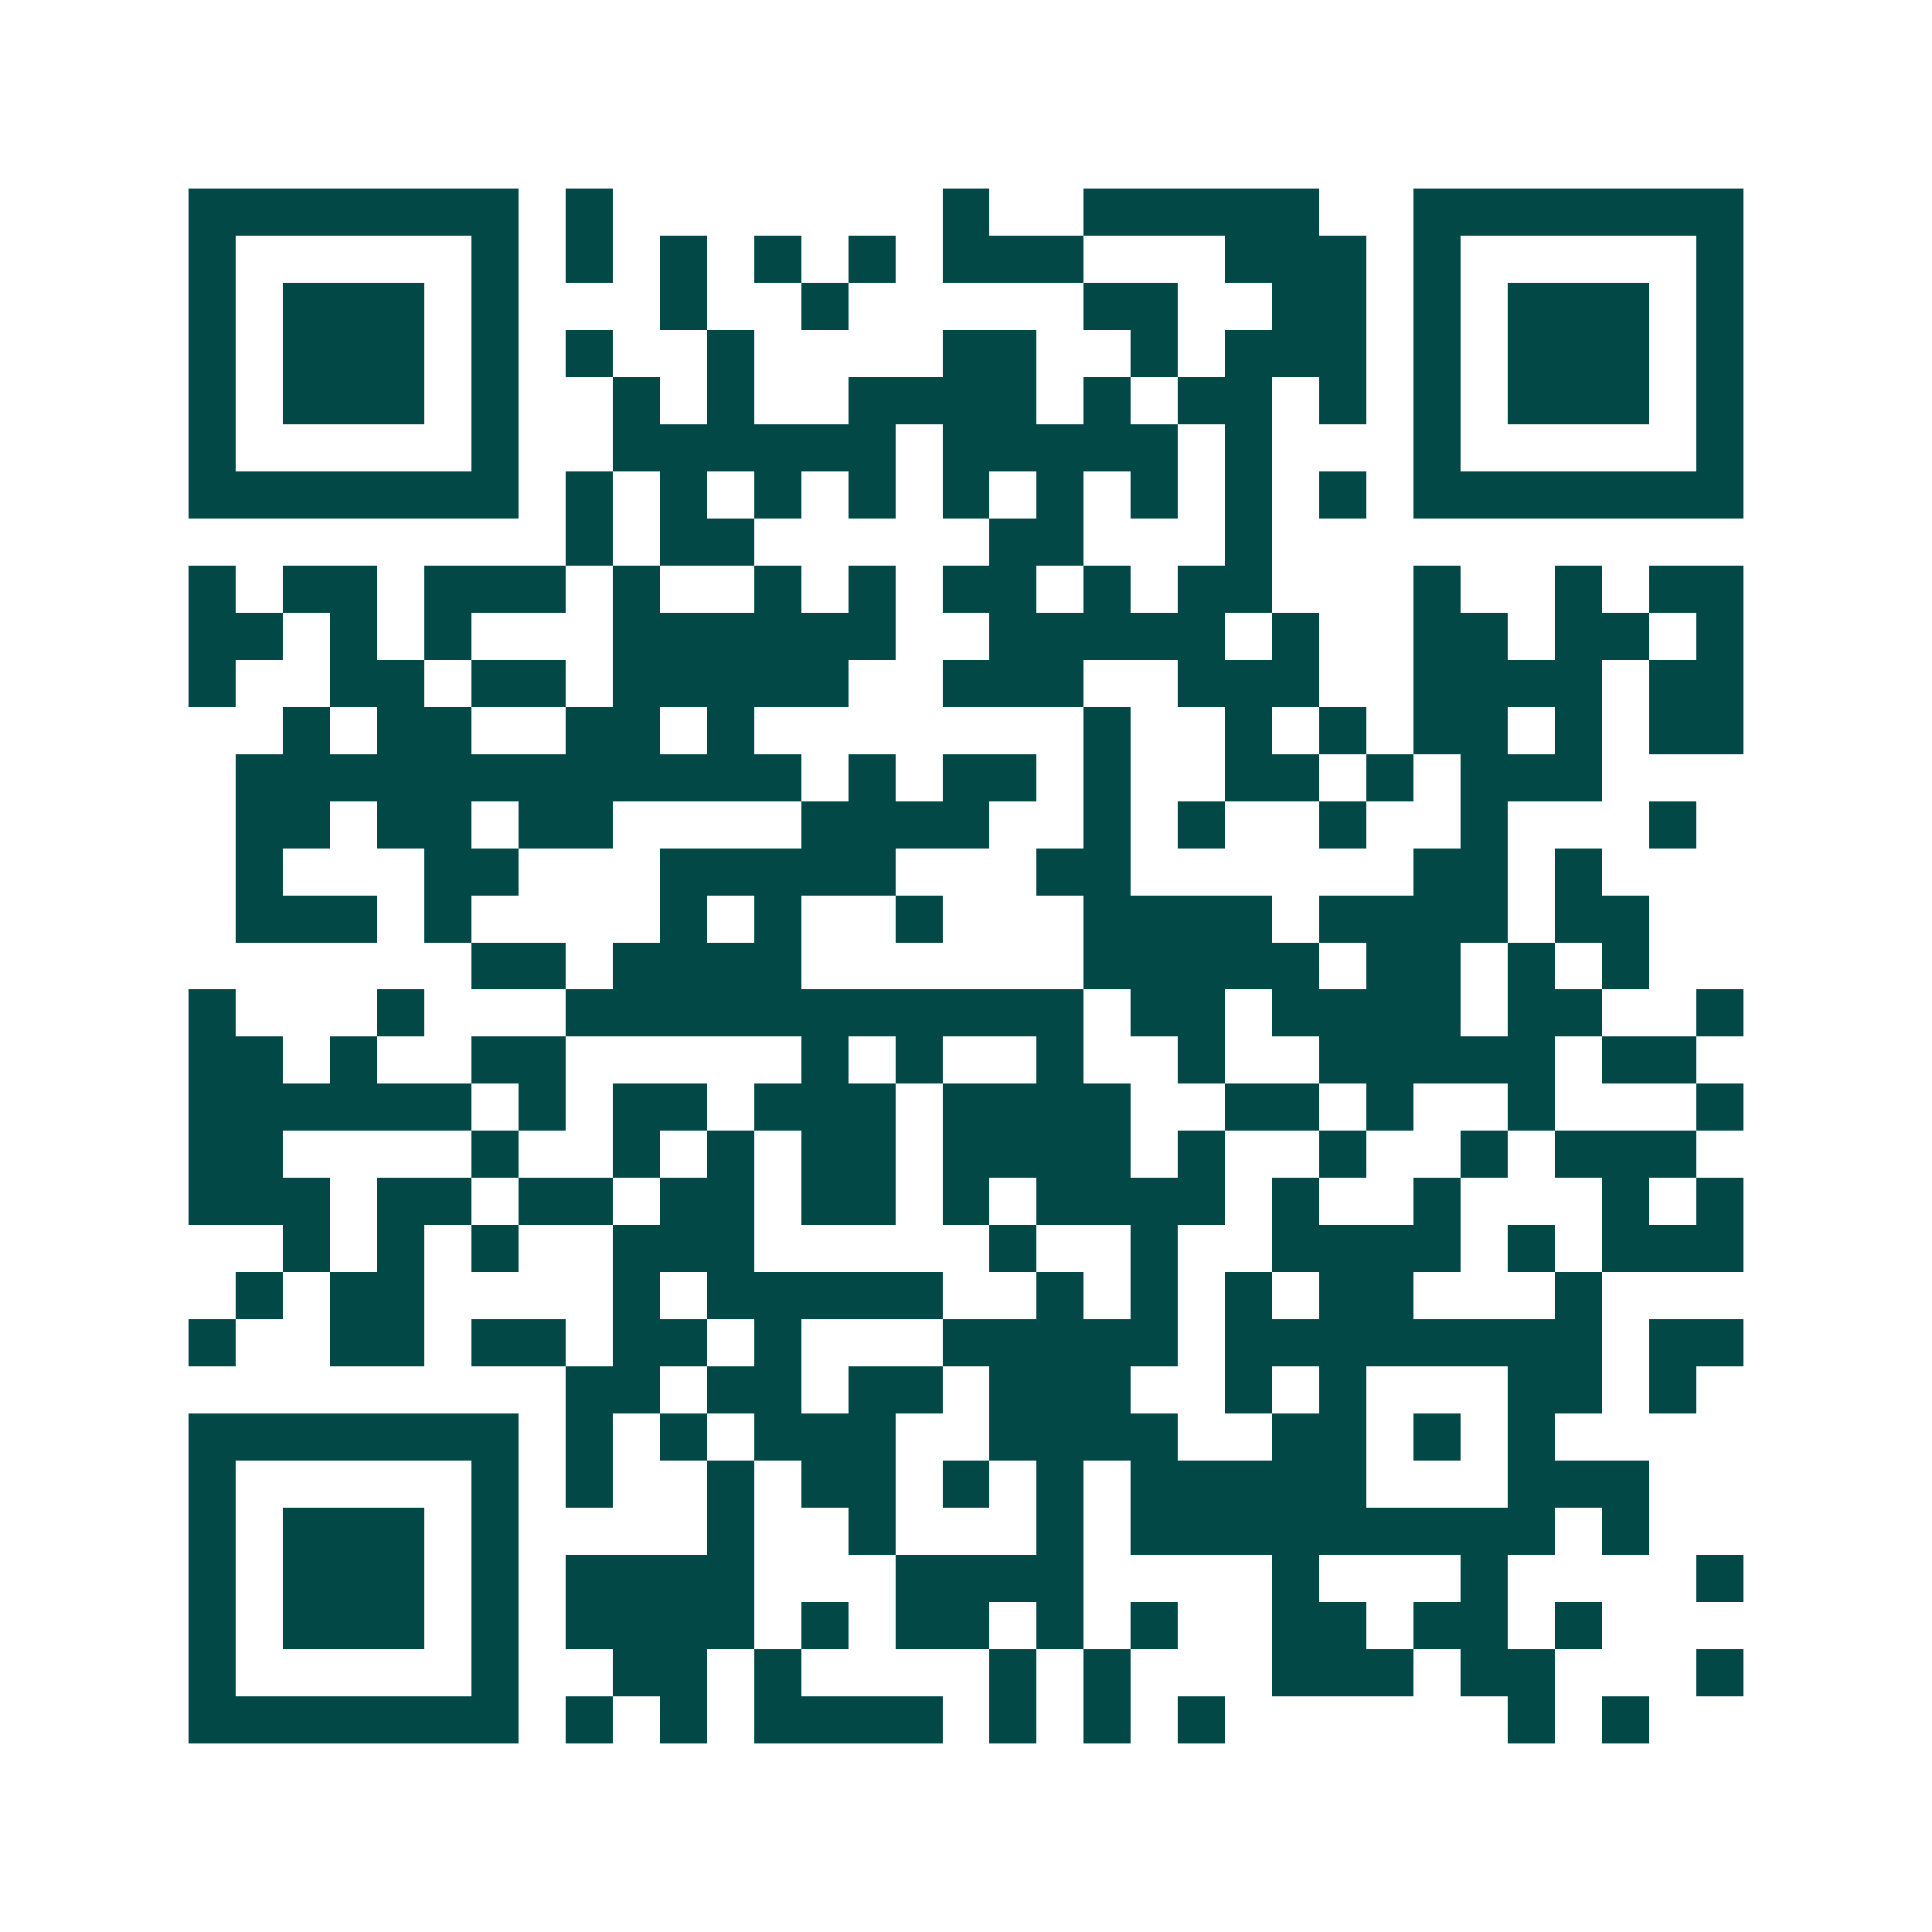 <svg xmlns="http://www.w3.org/2000/svg" width="200" height="200" viewBox="0 0 41 41" shape-rendering="crispEdges"><path fill="#ffffff" d="M0 0h41v41H0z"/><path stroke="#014847" d="M4 4.5h7m1 0h1m7 0h1m2 0h5m2 0h7M4 5.5h1m5 0h1m1 0h1m1 0h1m1 0h1m1 0h1m1 0h3m3 0h3m1 0h1m5 0h1M4 6.5h1m1 0h3m1 0h1m3 0h1m2 0h1m5 0h2m2 0h2m1 0h1m1 0h3m1 0h1M4 7.5h1m1 0h3m1 0h1m1 0h1m2 0h1m4 0h2m2 0h1m1 0h3m1 0h1m1 0h3m1 0h1M4 8.5h1m1 0h3m1 0h1m2 0h1m1 0h1m2 0h4m1 0h1m1 0h2m1 0h1m1 0h1m1 0h3m1 0h1M4 9.5h1m5 0h1m2 0h6m1 0h5m1 0h1m3 0h1m5 0h1M4 10.5h7m1 0h1m1 0h1m1 0h1m1 0h1m1 0h1m1 0h1m1 0h1m1 0h1m1 0h1m1 0h7M12 11.5h1m1 0h2m5 0h2m3 0h1M4 12.5h1m1 0h2m1 0h3m1 0h1m2 0h1m1 0h1m1 0h2m1 0h1m1 0h2m3 0h1m2 0h1m1 0h2M4 13.5h2m1 0h1m1 0h1m3 0h6m2 0h5m1 0h1m2 0h2m1 0h2m1 0h1M4 14.5h1m2 0h2m1 0h2m1 0h5m2 0h3m2 0h3m2 0h4m1 0h2M6 15.5h1m1 0h2m2 0h2m1 0h1m7 0h1m2 0h1m1 0h1m1 0h2m1 0h1m1 0h2M5 16.5h12m1 0h1m1 0h2m1 0h1m2 0h2m1 0h1m1 0h3M5 17.5h2m1 0h2m1 0h2m4 0h4m2 0h1m1 0h1m2 0h1m2 0h1m3 0h1M5 18.5h1m3 0h2m3 0h5m3 0h2m6 0h2m1 0h1M5 19.5h3m1 0h1m4 0h1m1 0h1m2 0h1m3 0h4m1 0h4m1 0h2M10 20.5h2m1 0h4m6 0h5m1 0h2m1 0h1m1 0h1M4 21.5h1m3 0h1m3 0h11m1 0h2m1 0h4m1 0h2m2 0h1M4 22.5h2m1 0h1m2 0h2m5 0h1m1 0h1m2 0h1m2 0h1m2 0h5m1 0h2M4 23.5h6m1 0h1m1 0h2m1 0h3m1 0h4m2 0h2m1 0h1m2 0h1m3 0h1M4 24.5h2m4 0h1m2 0h1m1 0h1m1 0h2m1 0h4m1 0h1m2 0h1m2 0h1m1 0h3M4 25.5h3m1 0h2m1 0h2m1 0h2m1 0h2m1 0h1m1 0h4m1 0h1m2 0h1m3 0h1m1 0h1M6 26.5h1m1 0h1m1 0h1m2 0h3m5 0h1m2 0h1m2 0h4m1 0h1m1 0h3M5 27.5h1m1 0h2m4 0h1m1 0h5m2 0h1m1 0h1m1 0h1m1 0h2m3 0h1M4 28.5h1m2 0h2m1 0h2m1 0h2m1 0h1m3 0h5m1 0h8m1 0h2M12 29.5h2m1 0h2m1 0h2m1 0h3m2 0h1m1 0h1m3 0h2m1 0h1M4 30.5h7m1 0h1m1 0h1m1 0h3m2 0h4m2 0h2m1 0h1m1 0h1M4 31.5h1m5 0h1m1 0h1m2 0h1m1 0h2m1 0h1m1 0h1m1 0h5m3 0h3M4 32.5h1m1 0h3m1 0h1m4 0h1m2 0h1m3 0h1m1 0h9m1 0h1M4 33.5h1m1 0h3m1 0h1m1 0h4m3 0h4m4 0h1m3 0h1m4 0h1M4 34.5h1m1 0h3m1 0h1m1 0h4m1 0h1m1 0h2m1 0h1m1 0h1m2 0h2m1 0h2m1 0h1M4 35.5h1m5 0h1m2 0h2m1 0h1m4 0h1m1 0h1m3 0h3m1 0h2m3 0h1M4 36.5h7m1 0h1m1 0h1m1 0h4m1 0h1m1 0h1m1 0h1m6 0h1m1 0h1"/></svg>
